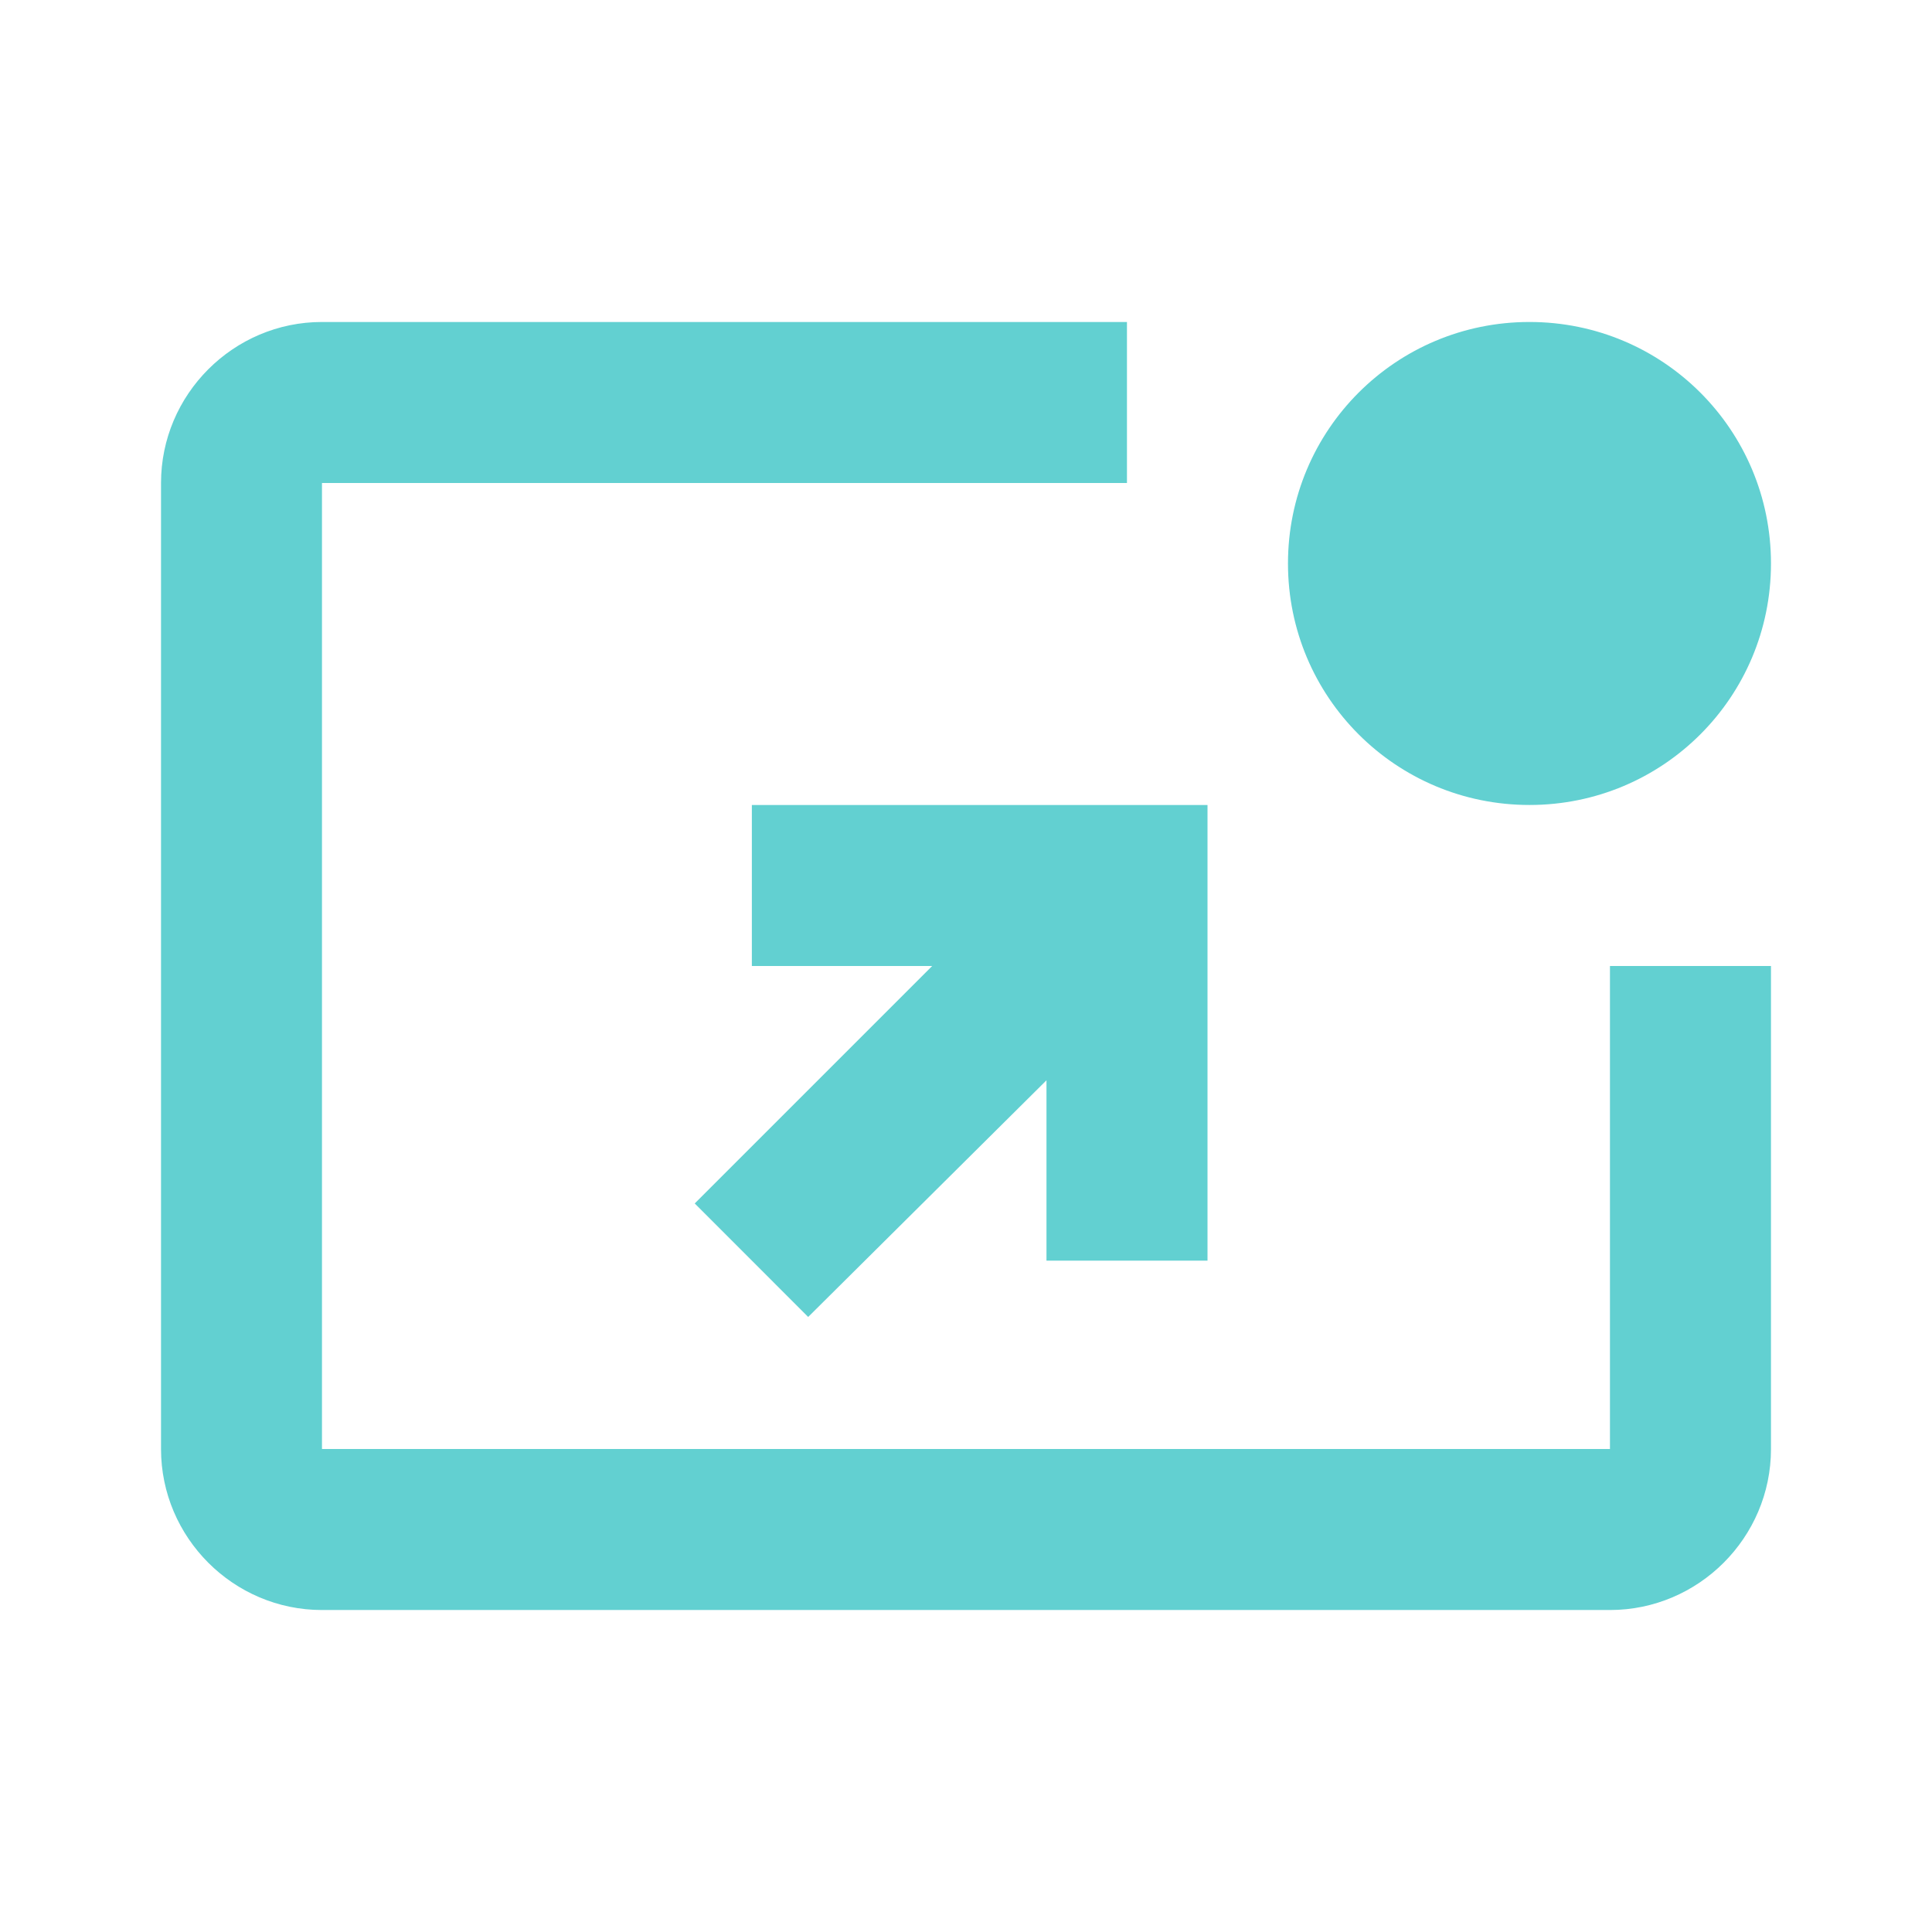 <svg width="32" height="32" viewBox="0 0 32 32" fill="none" xmlns="http://www.w3.org/2000/svg">
<path d="M29.333 16V24C29.333 25.467 28.133 26.667 26.666 26.667H5.333C3.866 26.667 2.667 25.467 2.667 24V8C2.667 6.533 3.866 5.333 5.333 5.333H18.666V8H5.333V24H26.666V16H29.333ZM29.333 9.333C29.333 7.12 27.547 5.333 25.333 5.333C23.12 5.333 21.333 7.12 21.333 9.333C21.333 11.547 23.12 13.333 25.333 13.333C27.547 13.333 29.333 11.547 29.333 9.333ZM12.453 16H15.44L11.507 19.933L13.386 21.813L17.333 17.893V20.88H20V13.333H12.453V16Z" fill="#62D0D1"/>
</svg>
